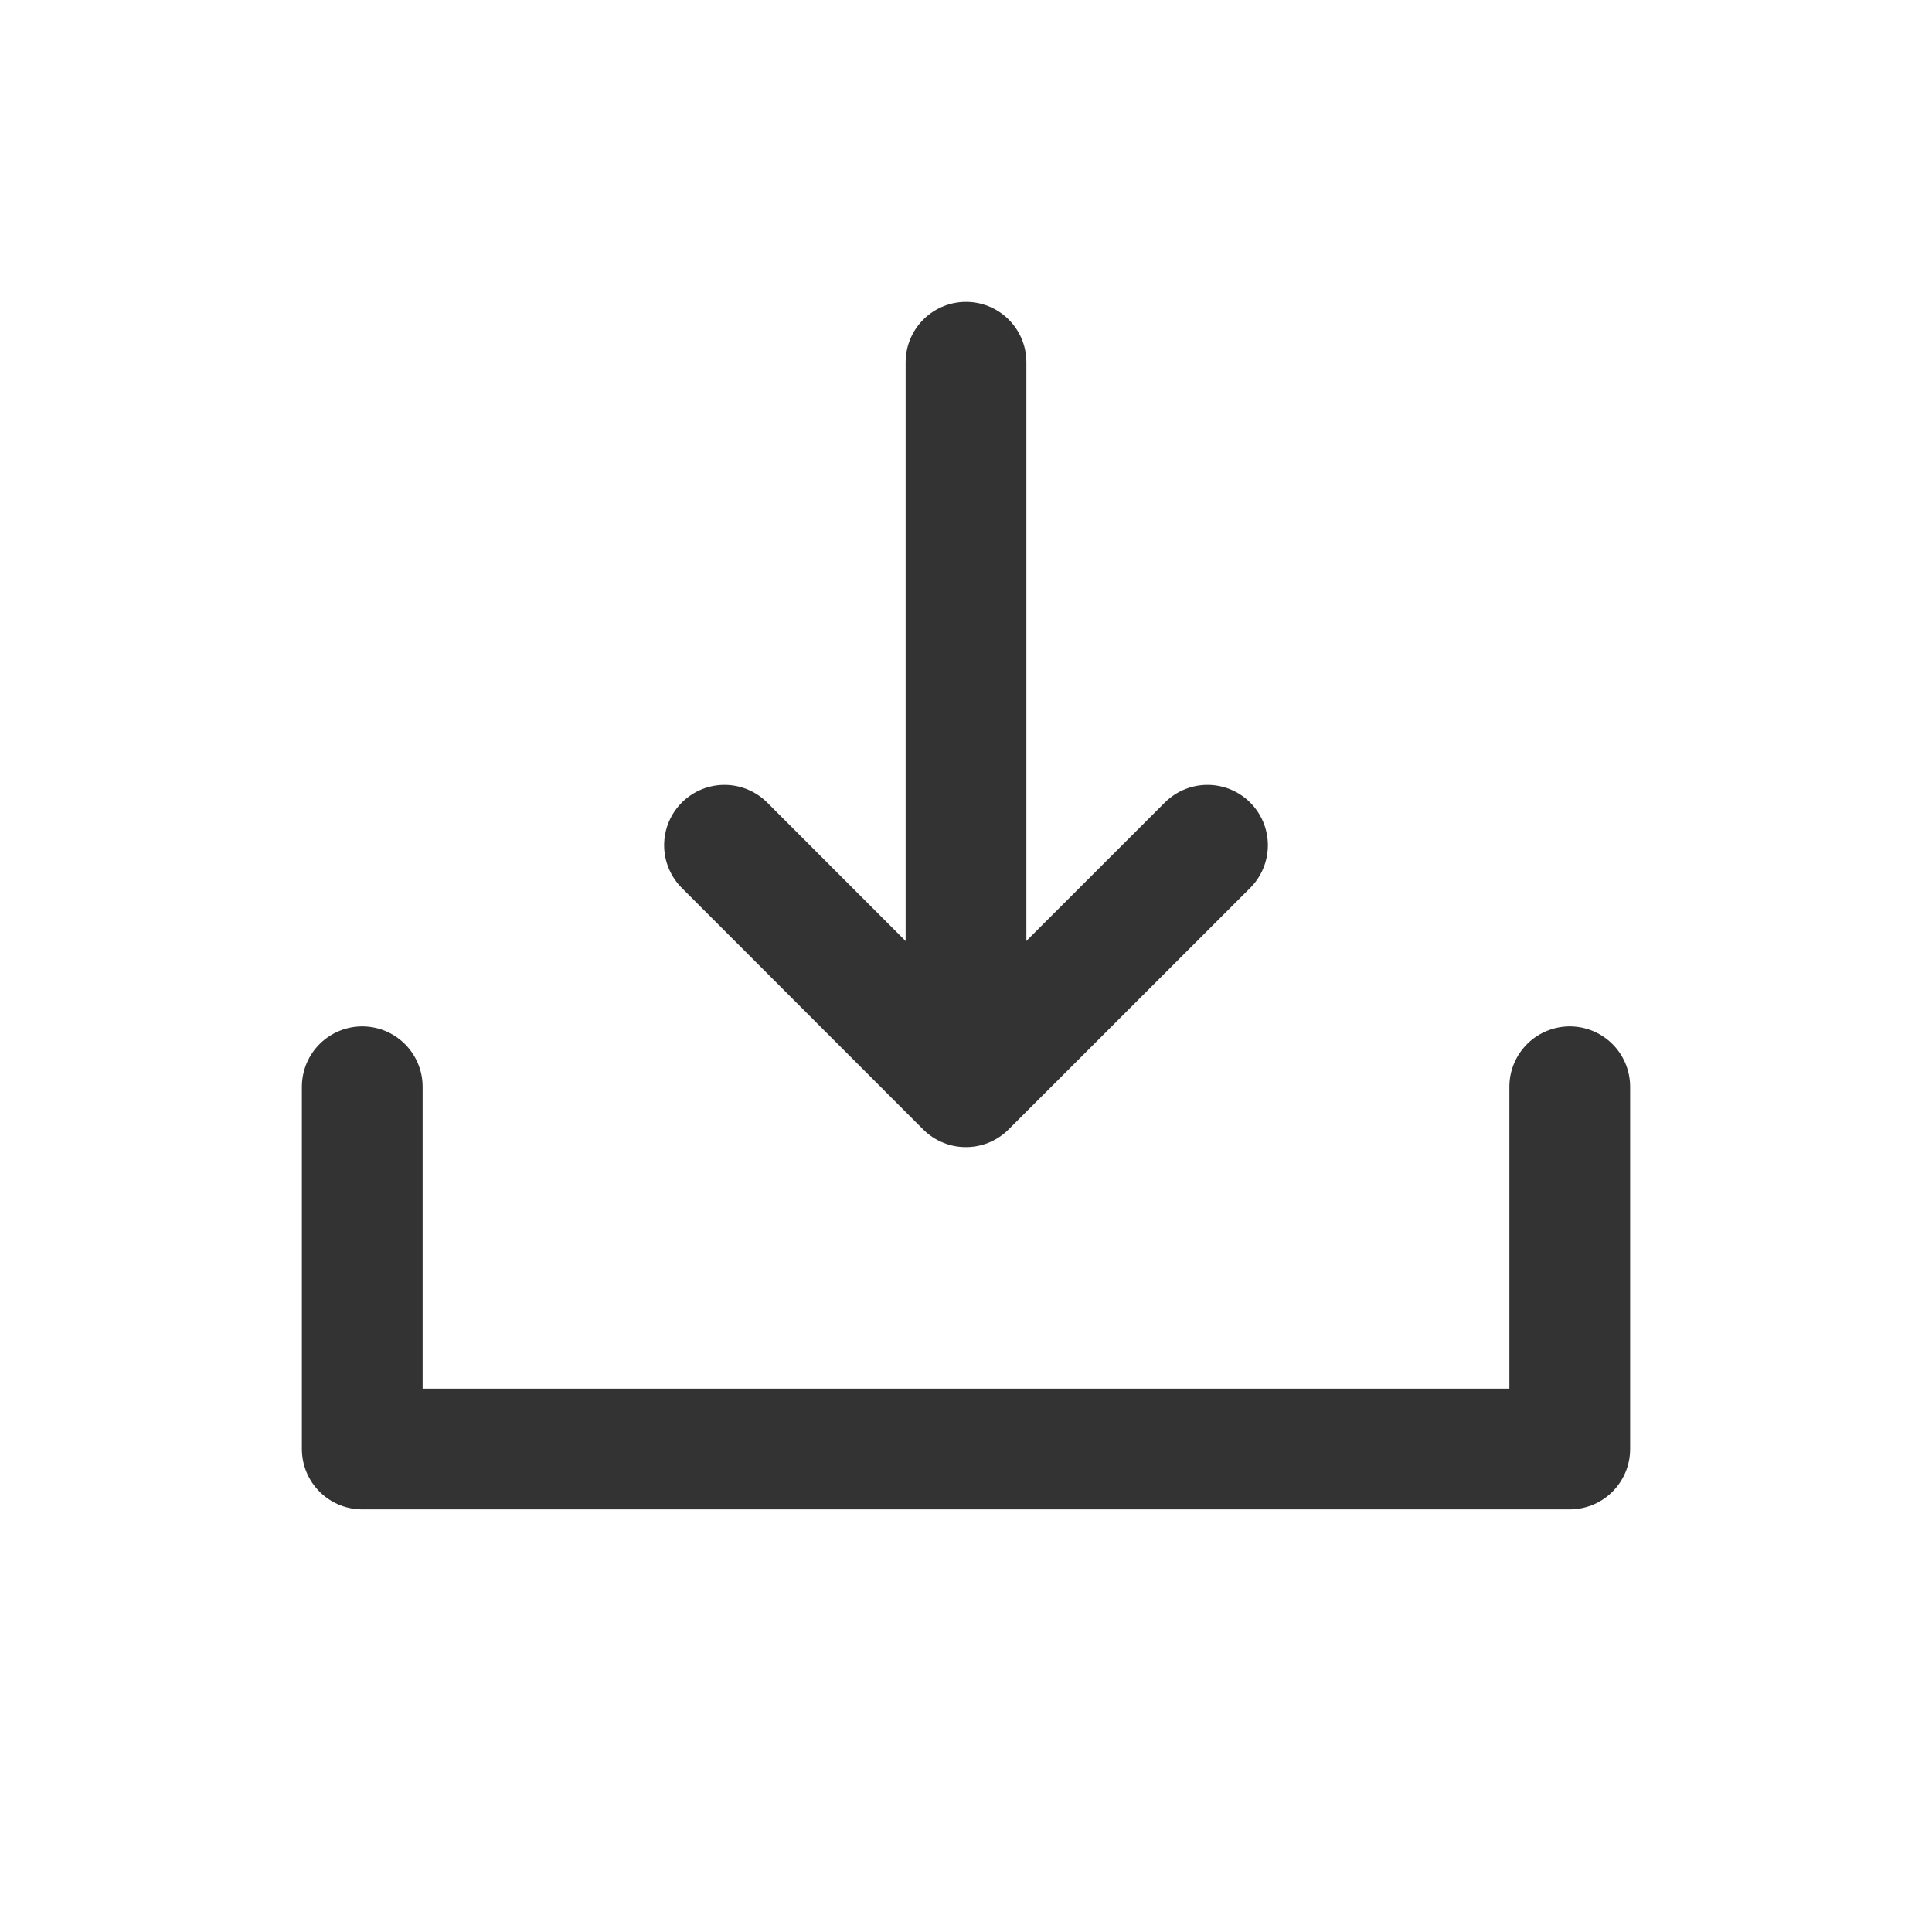 <svg width="16" height="16" viewBox="0 0 16 16" fill="none" xmlns="http://www.w3.org/2000/svg">
<path d="M13 9V12H3V9" stroke="#333333" stroke-linecap="round" stroke-linejoin="round"/>
<path d="M8 3L8 8" stroke="#333333" stroke-linecap="round" stroke-linejoin="round"/>
<path d="M10 7L7.999 9L6 7" stroke="#333333" stroke-linecap="round" stroke-linejoin="round"/>
</svg>
